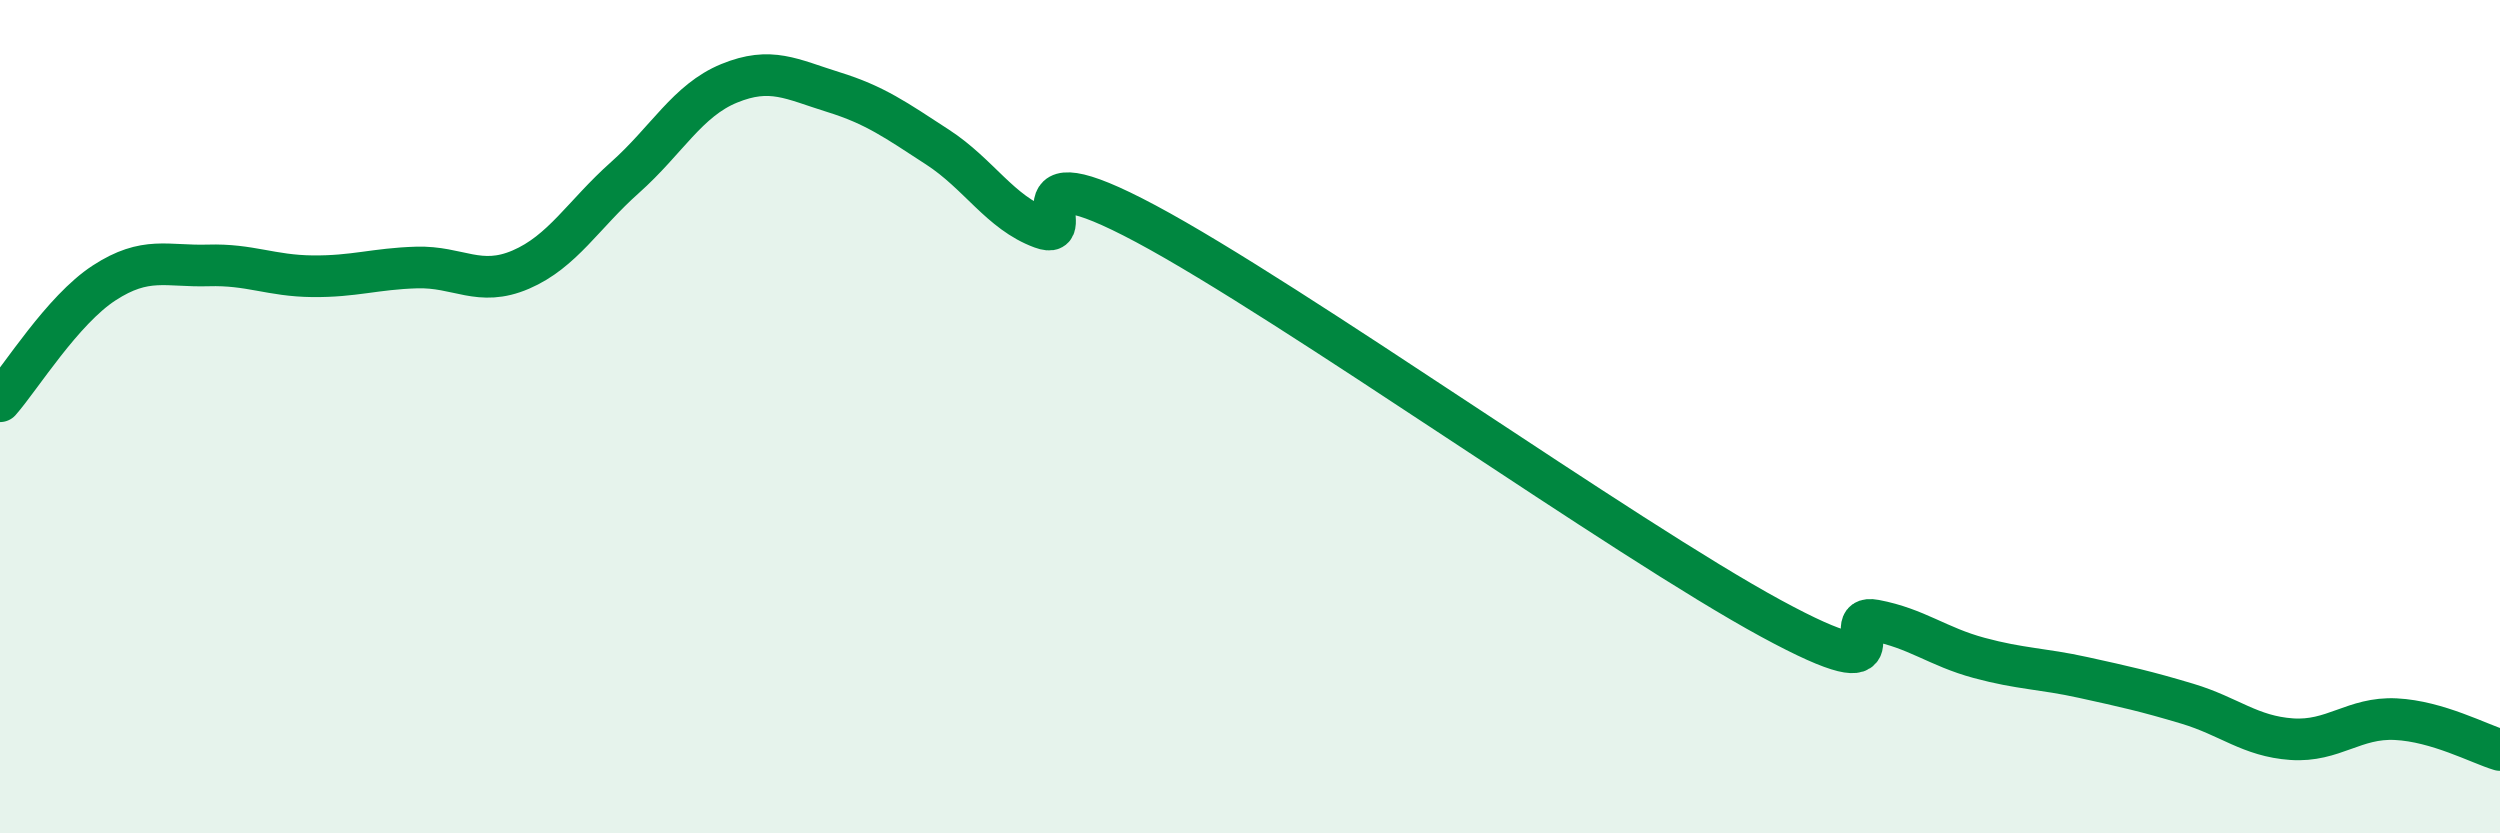 
    <svg width="60" height="20" viewBox="0 0 60 20" xmlns="http://www.w3.org/2000/svg">
      <path
        d="M 0,9.63 C 0.5,9.06 1.5,7.44 2.5,6.79 C 3.5,6.14 4,6.4 5,6.37 C 6,6.34 6.5,6.62 7.5,6.63 C 8.5,6.64 9,6.45 10,6.42 C 11,6.39 11.5,6.9 12.5,6.47 C 13.5,6.04 14,5.15 15,4.26 C 16,3.37 16.5,2.41 17.5,2 C 18.5,1.59 19,1.9 20,2.21 C 21,2.52 21.5,2.88 22.5,3.53 C 23.5,4.18 24,5.1 25,5.47 C 26,5.84 24,3.5 27.5,5.37 C 31,7.24 39,12.94 42.5,14.84 C 46,16.74 44,14.7 45,14.89 C 46,15.08 46.5,15.52 47.5,15.79 C 48.5,16.06 49,16.04 50,16.26 C 51,16.48 51.5,16.59 52.5,16.89 C 53.5,17.19 54,17.67 55,17.74 C 56,17.81 56.5,17.21 57.5,17.26 C 58.5,17.31 59.5,17.85 60,18L60 20L0 20Z"
        fill="#008740"
        opacity="0.1"
        stroke-linecap="round"
        stroke-linejoin="round"
      />
      <path
        d="M 0,9.63 C 0.5,9.06 1.5,7.44 2.5,6.79 C 3.5,6.14 4,6.4 5,6.37 C 6,6.34 6.5,6.62 7.5,6.63 C 8.5,6.64 9,6.45 10,6.42 C 11,6.39 11.5,6.9 12.5,6.47 C 13.5,6.04 14,5.15 15,4.26 C 16,3.37 16.5,2.41 17.5,2 C 18.5,1.59 19,1.9 20,2.21 C 21,2.52 21.5,2.88 22.5,3.53 C 23.5,4.18 24,5.1 25,5.47 C 26,5.84 24,3.5 27.5,5.37 C 31,7.24 39,12.94 42.5,14.84 C 46,16.74 44,14.7 45,14.89 C 46,15.08 46.5,15.52 47.5,15.79 C 48.5,16.06 49,16.04 50,16.26 C 51,16.48 51.5,16.59 52.5,16.89 C 53.5,17.19 54,17.67 55,17.74 C 56,17.81 56.5,17.21 57.5,17.26 C 58.5,17.31 59.5,17.85 60,18"
        stroke="#008740"
        stroke-width="1"
        fill="none"
        stroke-linecap="round"
        stroke-linejoin="round"
      />
    </svg>
  